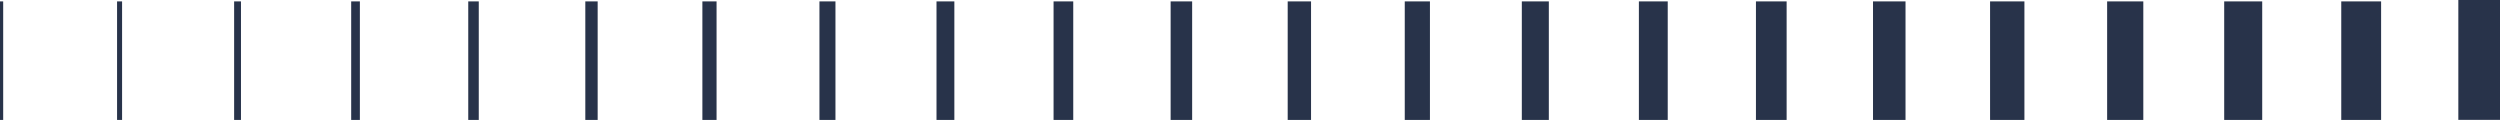 <svg xmlns="http://www.w3.org/2000/svg" width="581.036" height="27.874" viewBox="0 0 581.036 27.874">
  <g id="Grupo_8902" data-name="Grupo 8902" transform="translate(0 0.461)">
    <rect id="Retângulo_1540" data-name="Retângulo 1540" width="9.684" height="27.854" transform="translate(571.352 -0.461)" fill="#28334a"/>
    <rect id="Retângulo_1541" data-name="Retângulo 1541" width="9.261" height="27.555" transform="translate(544.142 -0.141)" fill="#28334a"/>
    <rect id="Retângulo_1542" data-name="Retângulo 1542" width="8.835" height="27.555" transform="translate(516.935 -0.141)" fill="#28334a"/>
    <rect id="Retângulo_1543" data-name="Retângulo 1543" width="8.409" height="27.555" transform="translate(489.728 -0.141)" fill="#28334a"/>
    <rect id="Retângulo_1544" data-name="Retângulo 1544" width="7.983" height="27.555" transform="translate(462.521 -0.141)" fill="#28334a"/>
    <rect id="Retângulo_1545" data-name="Retângulo 1545" width="7.557" height="27.555" transform="translate(435.314 -0.141)" fill="#28334a"/>
    <rect id="Retângulo_1546" data-name="Retângulo 1546" width="7.131" height="27.555" transform="translate(408.107 -0.141)" fill="#28334a"/>
    <rect id="Retângulo_1547" data-name="Retângulo 1547" width="6.705" height="27.555" transform="translate(380.9 -0.141)" fill="#28334a"/>
    <rect id="Retângulo_1548" data-name="Retângulo 1548" width="6.278" height="27.555" transform="translate(353.693 -0.141)" fill="#28334a"/>
    <rect id="Retângulo_1549" data-name="Retângulo 1549" width="5.853" height="27.555" transform="translate(326.485 -0.141)" fill="#28334a"/>
    <rect id="Retângulo_1550" data-name="Retângulo 1550" width="5.427" height="27.555" transform="translate(299.278 -0.141)" fill="#28334a"/>
    <rect id="Retângulo_1551" data-name="Retângulo 1551" width="5.001" height="27.555" transform="translate(272.071 -0.141)" fill="#28334a"/>
    <rect id="Retângulo_1552" data-name="Retângulo 1552" width="4.575" height="27.555" transform="translate(244.864 -0.141)" fill="#28334a"/>
    <rect id="Retângulo_1553" data-name="Retângulo 1553" width="4.149" height="27.555" transform="translate(217.657 -0.141)" fill="#28334a"/>
    <rect id="Retângulo_1554" data-name="Retângulo 1554" width="3.723" height="27.555" transform="translate(190.45 -0.141)" fill="#28334a"/>
    <rect id="Retângulo_1555" data-name="Retângulo 1555" width="3.297" height="27.555" transform="translate(163.243 -0.141)" fill="#28334a"/>
    <rect id="Retângulo_1556" data-name="Retângulo 1556" width="2.87" height="27.555" transform="translate(136.036 -0.141)" fill="#28334a"/>
    <rect id="Retângulo_1557" data-name="Retângulo 1557" width="2.445" height="27.555" transform="translate(108.828 -0.141)" fill="#28334a"/>
    <rect id="Retângulo_1558" data-name="Retângulo 1558" width="2.019" height="27.555" transform="translate(81.621 -0.141)" fill="#28334a"/>
    <rect id="Retângulo_1559" data-name="Retângulo 1559" width="1.593" height="27.555" transform="translate(54.414 -0.141)" fill="#28334a"/>
    <rect id="Retângulo_1560" data-name="Retângulo 1560" width="1.167" height="27.555" transform="translate(27.207 -0.141)" fill="#28334a"/>
    <rect id="Retângulo_1561" data-name="Retângulo 1561" width="0.741" height="27.555" transform="translate(0 -0.141)" fill="#28334a"/>
  </g>
</svg>
